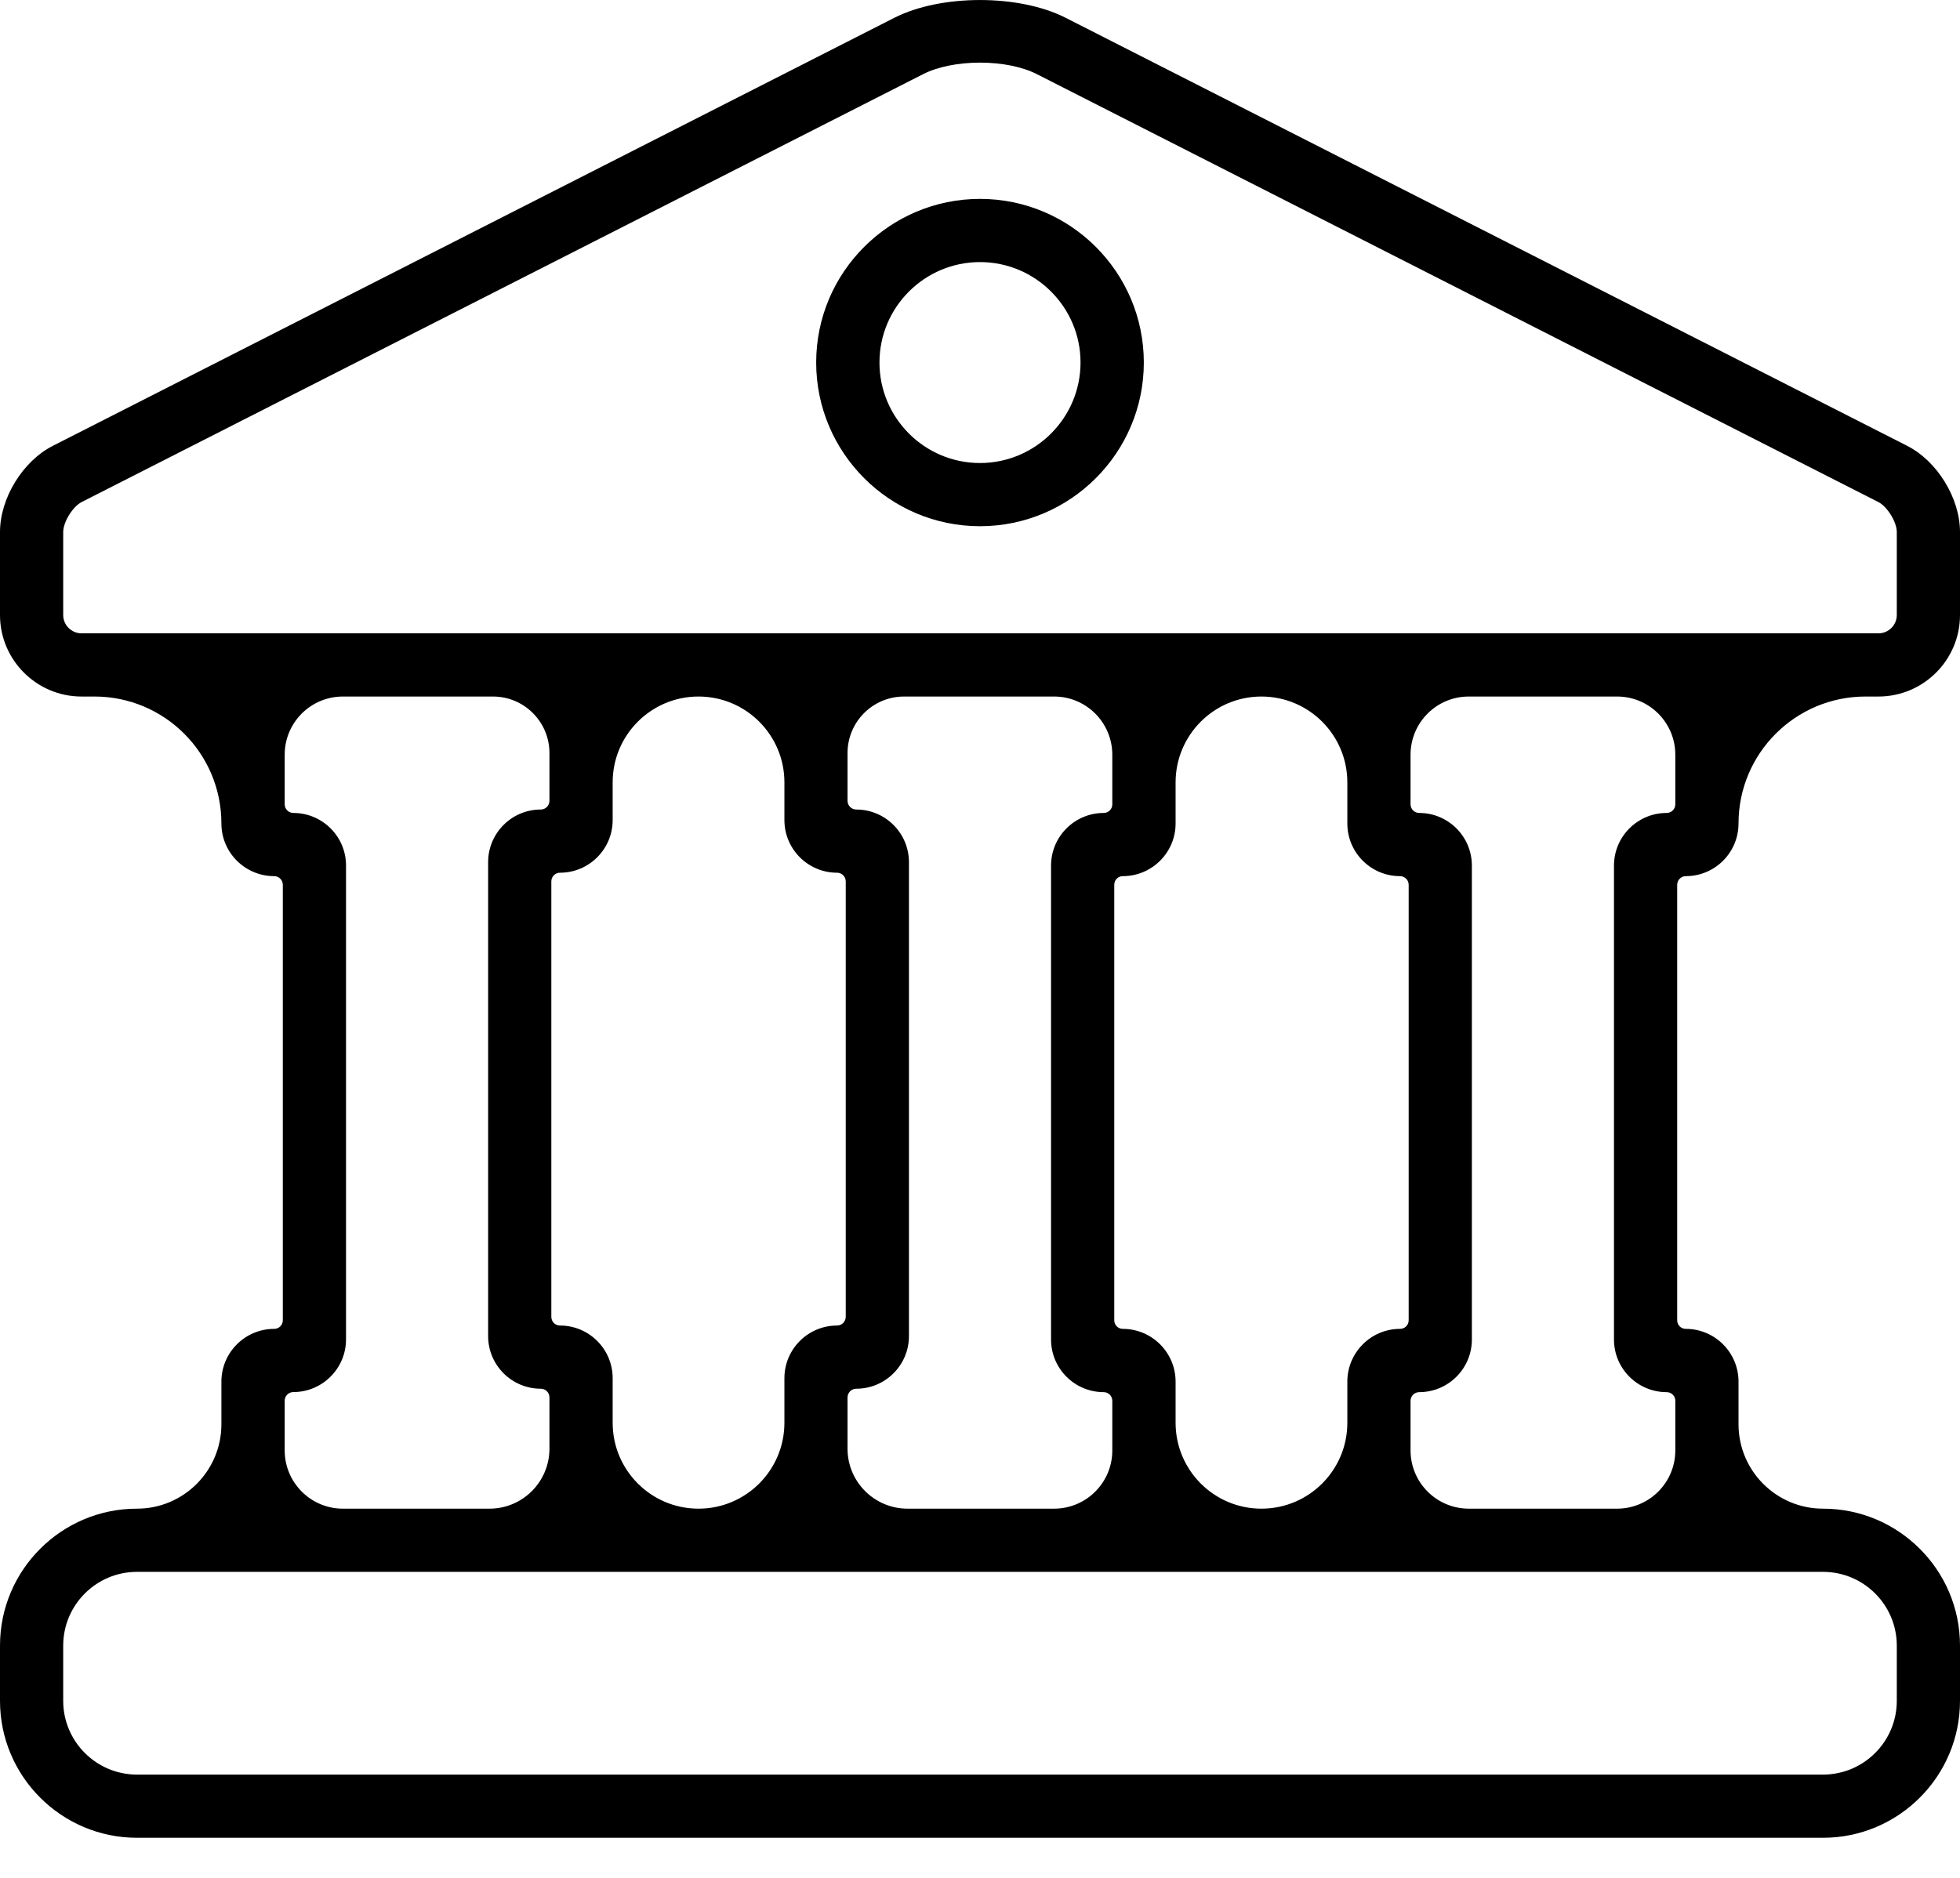 <svg width="24" height="23" viewBox="0 0 24 23" fill="none" xmlns="http://www.w3.org/2000/svg">
<path fill-rule="evenodd" clip-rule="evenodd" d="M9.994 4.44C9.994 3.334 10.894 2.436 12 2.436C13.106 2.436 14.006 3.334 14.006 4.44C14.006 5.546 13.106 6.445 12 6.445C10.894 6.445 9.994 5.546 9.994 4.44ZM10.769 4.44C10.769 5.119 11.321 5.671 12 5.671C12.679 5.671 13.231 5.118 13.231 4.44C13.231 3.762 12.679 3.21 12 3.21C11.321 3.21 10.769 3.762 10.769 4.44Z" fill="black"/>
<path fill-rule="evenodd" clip-rule="evenodd" d="M13.047 0.217L23.352 5.46C23.722 5.648 24 6.102 24 6.516V7.533C24 8.083 23.552 8.531 23.002 8.531H22.843C21.985 8.531 21.288 9.227 21.288 10.086C21.288 10.442 20.999 10.731 20.643 10.731C20.584 10.731 20.537 10.779 20.537 10.838V16.17C20.537 16.229 20.584 16.276 20.643 16.276C20.999 16.276 21.288 16.566 21.288 16.922V17.444C21.288 18.015 21.752 18.478 22.323 18.478C23.247 18.478 24 19.23 24 20.155V20.832C24 21.757 23.247 22.509 22.323 22.509H1.677C0.753 22.509 0 21.757 0 20.832V20.155C0 19.23 0.753 18.478 1.677 18.478C2.248 18.478 2.711 18.015 2.711 17.444V16.922C2.711 16.566 3.001 16.276 3.357 16.276C3.416 16.276 3.463 16.229 3.463 16.17V10.838C3.463 10.779 3.416 10.731 3.357 10.731C3.001 10.731 2.711 10.442 2.711 10.086C2.711 9.227 2.015 8.531 1.157 8.531H0.998C0.448 8.531 0 8.083 0 7.533V6.516C0 6.102 0.278 5.648 0.648 5.46L10.953 0.217C11.523 -0.072 12.477 -0.072 13.047 0.217ZM23.226 20.155C23.226 19.657 22.821 19.252 22.323 19.252H1.677C1.179 19.252 0.774 19.657 0.774 20.155V20.832C0.774 21.33 1.179 21.735 1.677 21.735H22.323C22.821 21.735 23.226 21.33 23.226 20.832V20.155ZM3.592 9.957C3.534 9.957 3.486 9.909 3.486 9.851V9.244C3.486 8.85 3.805 8.531 4.199 8.531H6.036C6.418 8.531 6.728 8.841 6.728 9.223V9.808C6.728 9.867 6.68 9.915 6.622 9.915C6.266 9.915 5.977 10.204 5.977 10.56V16.364C5.977 16.72 6.266 17.009 6.622 17.009C6.68 17.009 6.728 17.056 6.728 17.115V17.743C6.728 18.149 6.399 18.478 5.994 18.478H4.199C3.805 18.478 3.486 18.158 3.486 17.764V17.157C3.486 17.098 3.533 17.05 3.592 17.05C3.947 17.05 4.237 16.761 4.237 16.405V10.602C4.238 10.246 3.948 9.957 3.592 9.957ZM10.356 10.795C10.356 10.736 10.308 10.689 10.25 10.689C9.894 10.689 9.605 10.4 9.605 10.044V9.582C9.605 9.002 9.134 8.531 8.553 8.531C7.973 8.531 7.502 9.002 7.502 9.582V10.044C7.502 10.4 7.213 10.689 6.857 10.689C6.798 10.689 6.751 10.737 6.751 10.795V16.128C6.751 16.187 6.798 16.235 6.857 16.235C7.213 16.235 7.502 16.524 7.502 16.88V17.426C7.502 18.007 7.973 18.478 8.553 18.478C9.134 18.478 9.605 18.007 9.605 17.426V16.88C9.605 16.524 9.894 16.235 10.25 16.235C10.308 16.235 10.356 16.187 10.356 16.128V10.795ZM10.485 9.915C10.426 9.915 10.378 9.867 10.378 9.808V9.223C10.378 8.841 10.688 8.531 11.07 8.531H12.908C13.301 8.531 13.62 8.851 13.62 9.244V9.852C13.62 9.91 13.573 9.957 13.515 9.957C13.159 9.957 12.87 10.246 12.87 10.602V16.406C12.87 16.762 13.159 17.051 13.515 17.051C13.573 17.051 13.62 17.098 13.62 17.157V17.765C13.62 18.159 13.301 18.478 12.907 18.478H11.113C10.707 18.478 10.378 18.149 10.378 17.744V17.116C10.378 17.057 10.426 17.009 10.485 17.009C10.841 17.009 11.13 16.72 11.13 16.364V10.56C11.13 10.205 10.841 9.915 10.485 9.915ZM17.249 10.837C17.249 10.779 17.202 10.731 17.143 10.731C16.787 10.731 16.498 10.442 16.498 10.086V9.583C16.498 9.002 16.027 8.531 15.446 8.531C14.866 8.531 14.395 9.002 14.395 9.583V10.086C14.395 10.442 14.105 10.731 13.749 10.731C13.691 10.731 13.644 10.778 13.644 10.836V16.171C13.644 16.229 13.691 16.276 13.749 16.276C14.105 16.276 14.395 16.566 14.395 16.922V17.426C14.395 18.007 14.866 18.478 15.446 18.478C16.027 18.478 16.498 18.007 16.498 17.426V16.922C16.498 16.566 16.787 16.276 17.143 16.276C17.202 16.276 17.249 16.229 17.249 16.17V10.837ZM17.378 9.957C17.32 9.957 17.272 9.91 17.272 9.851V9.244C17.272 8.85 17.591 8.531 17.985 8.531H19.801C20.195 8.531 20.514 8.85 20.514 9.244V9.851C20.514 9.909 20.467 9.957 20.408 9.957C20.052 9.957 19.763 10.246 19.763 10.602V16.406C19.763 16.762 20.052 17.051 20.408 17.051C20.467 17.051 20.514 17.098 20.514 17.157V17.764C20.514 18.159 20.195 18.478 19.8 18.478H17.986C17.592 18.478 17.272 18.159 17.272 17.764V17.157C17.272 17.098 17.32 17.051 17.378 17.051C17.734 17.051 18.023 16.762 18.023 16.406V10.602C18.023 10.246 17.734 9.957 17.378 9.957ZM23.002 7.757C23.125 7.757 23.226 7.656 23.226 7.533C23.226 7.533 23.226 7.533 23.226 7.533C23.226 7.533 23.226 7.533 23.226 7.533V6.516C23.226 6.393 23.11 6.206 23.002 6.15L12.696 0.908C12.52 0.818 12.267 0.767 12 0.767C11.733 0.767 11.48 0.818 11.304 0.908L0.998 6.15C0.89 6.206 0.774 6.394 0.774 6.516V7.533C0.774 7.656 0.875 7.757 0.998 7.757H23.002Z" fill="black"/>
</svg>
